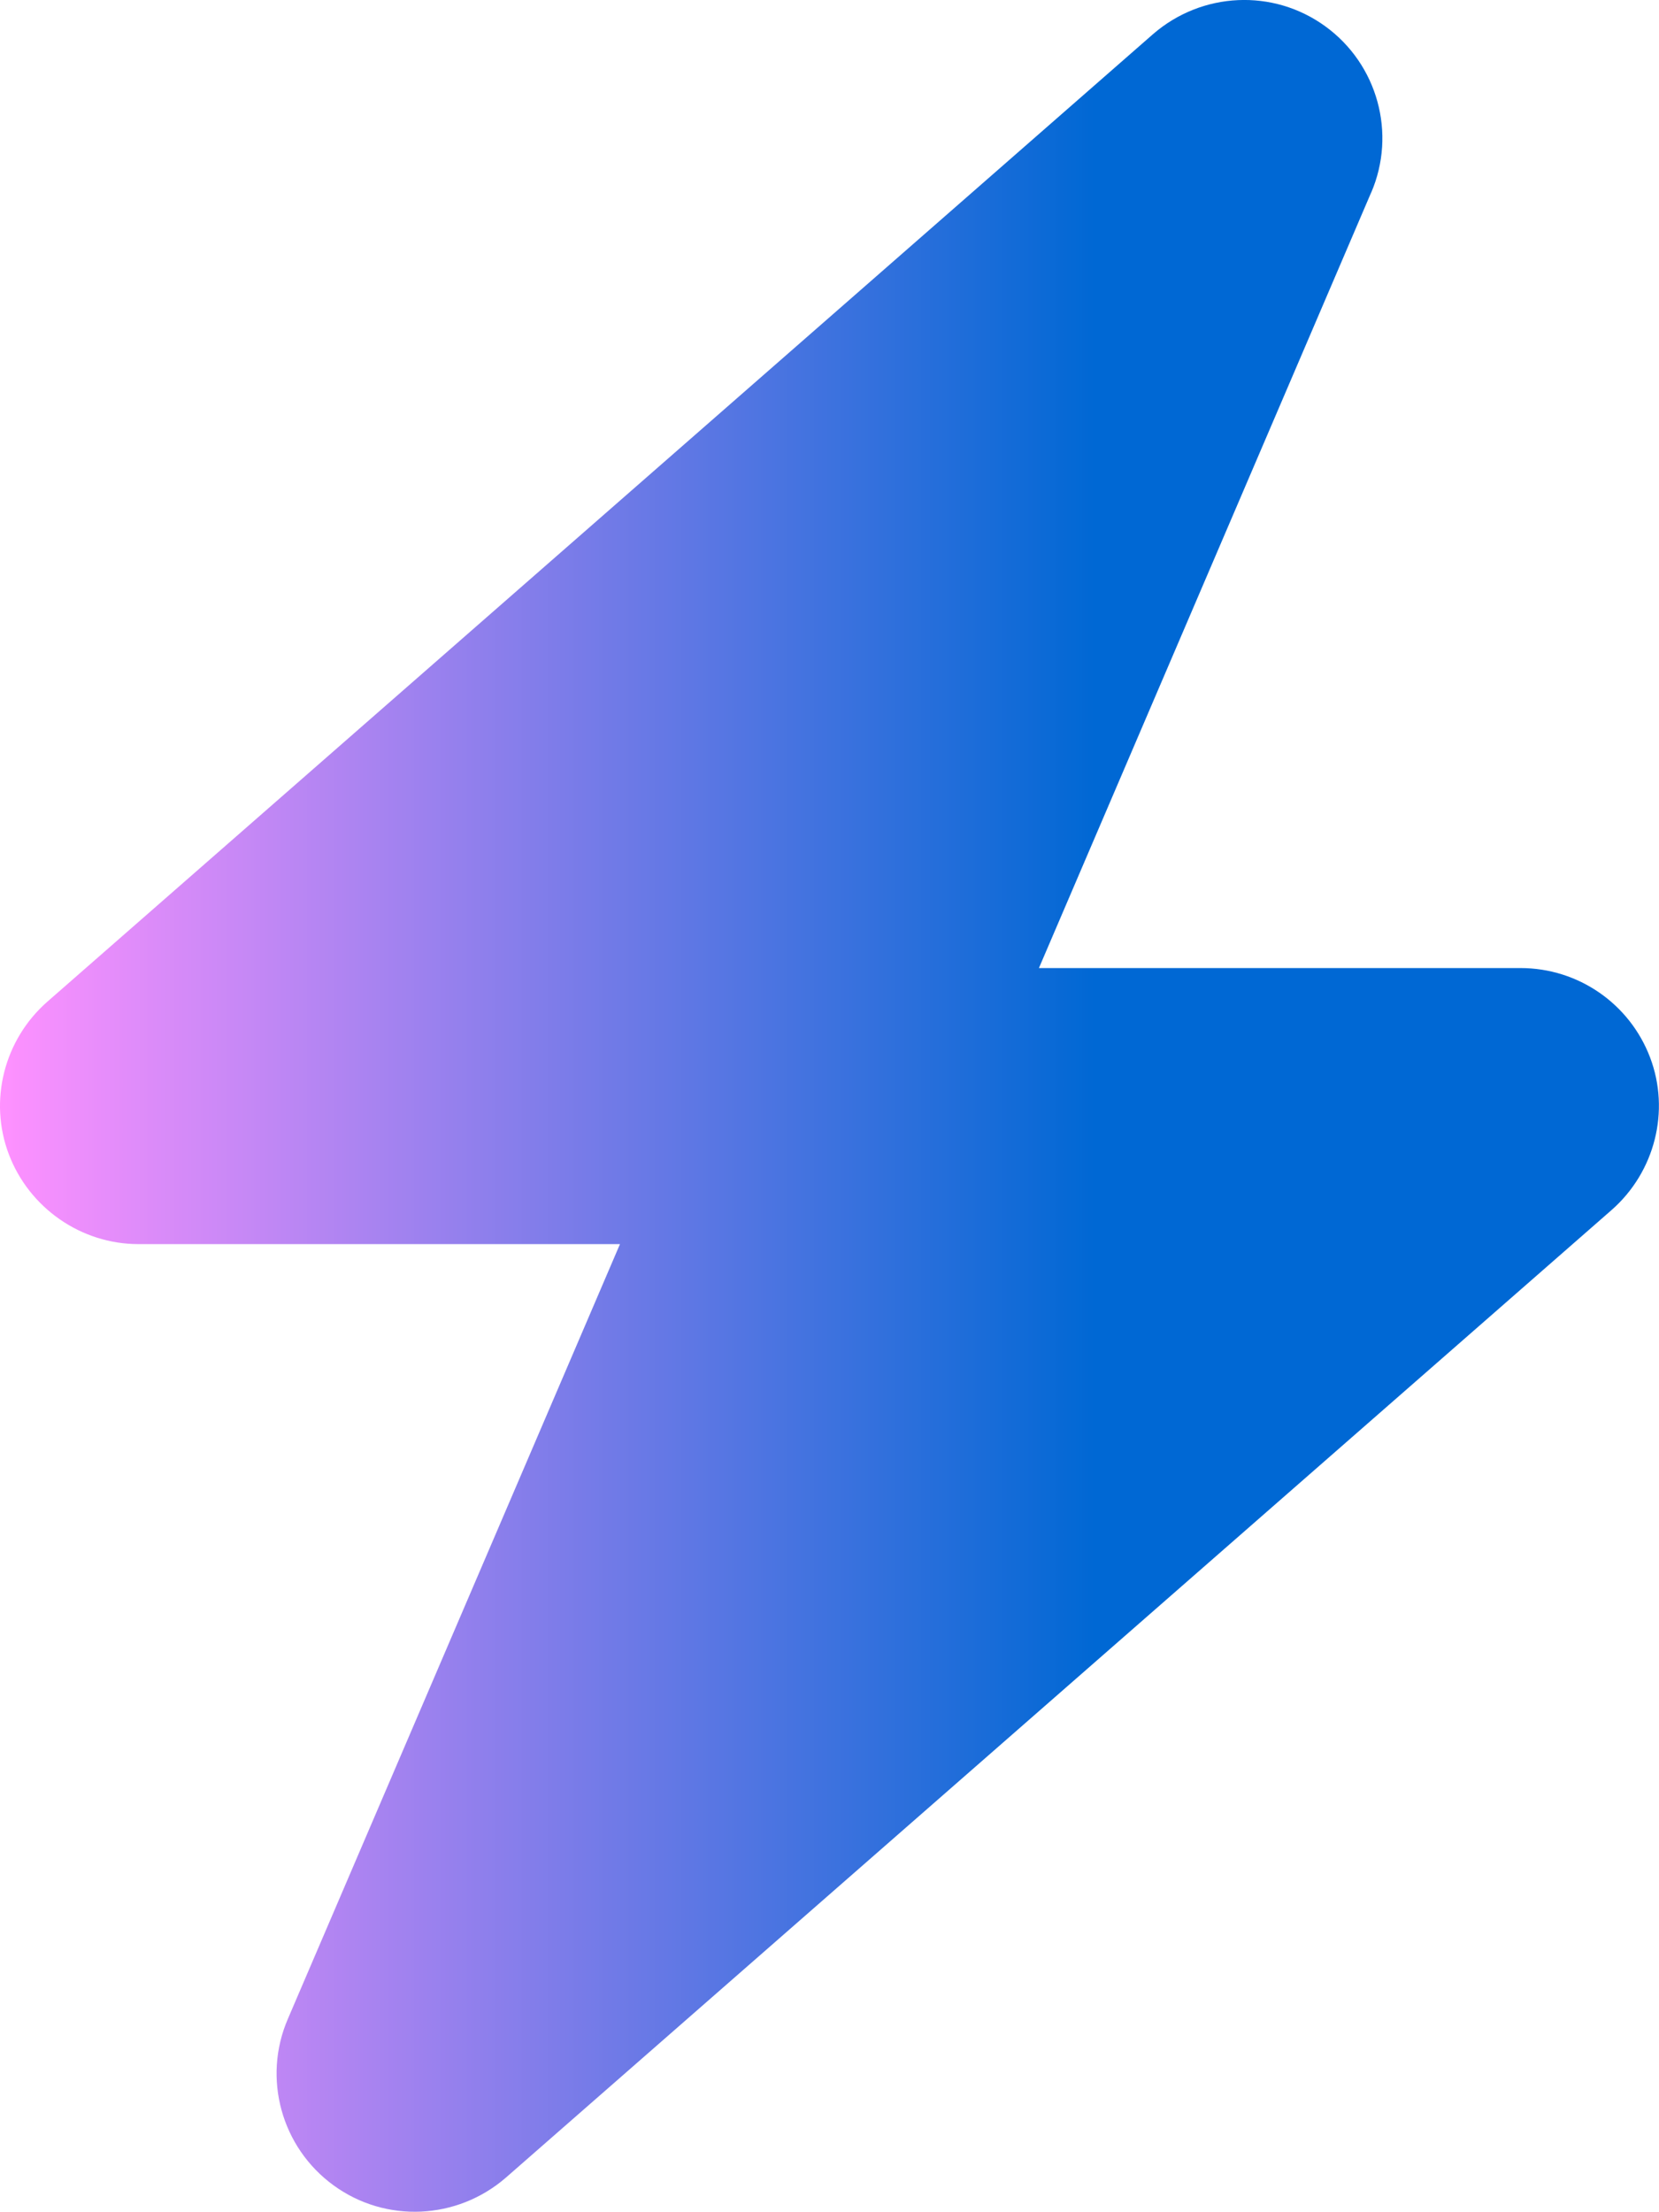 <?xml version="1.0" encoding="UTF-8"?>
<svg id="Layer_1" data-name="Layer 1" xmlns="http://www.w3.org/2000/svg" xmlns:xlink="http://www.w3.org/1999/xlink" viewBox="0 0 353.65 471.44">
  <defs>
    <style>
      .cls-1 {
        fill: url(#linear-gradient);
        stroke-width: 0px;
      }
    </style>
    <linearGradient id="linear-gradient" x1="0" y1="235.72" x2="353.65" y2="235.72" gradientUnits="userSpaceOnUse">
      <stop offset="0" stop-color="#ff91ff"/>
      <stop offset=".66" stop-color="#0068d4"/>
    </linearGradient>
  </defs>
  <path class="cls-1" d="M292.29,41.07c5.43-12.61,1.38-27.35-9.76-35.45-11.14-8.1-26.33-7.37-36.74,1.66L10.07,213.53c-9.21,8.1-12.52,21.09-8.19,32.5,4.33,11.42,15.38,19.15,27.62,19.15h102.66l-70.81,165.18c-5.43,12.61-1.38,27.35,9.76,35.45,11.14,8.1,26.33,7.37,36.74-1.66l235.71-206.25c9.21-8.1,12.52-21.09,8.19-32.5-4.33-11.42-15.28-19.06-27.62-19.06h-102.66l70.81-165.28Z"/>
</svg>